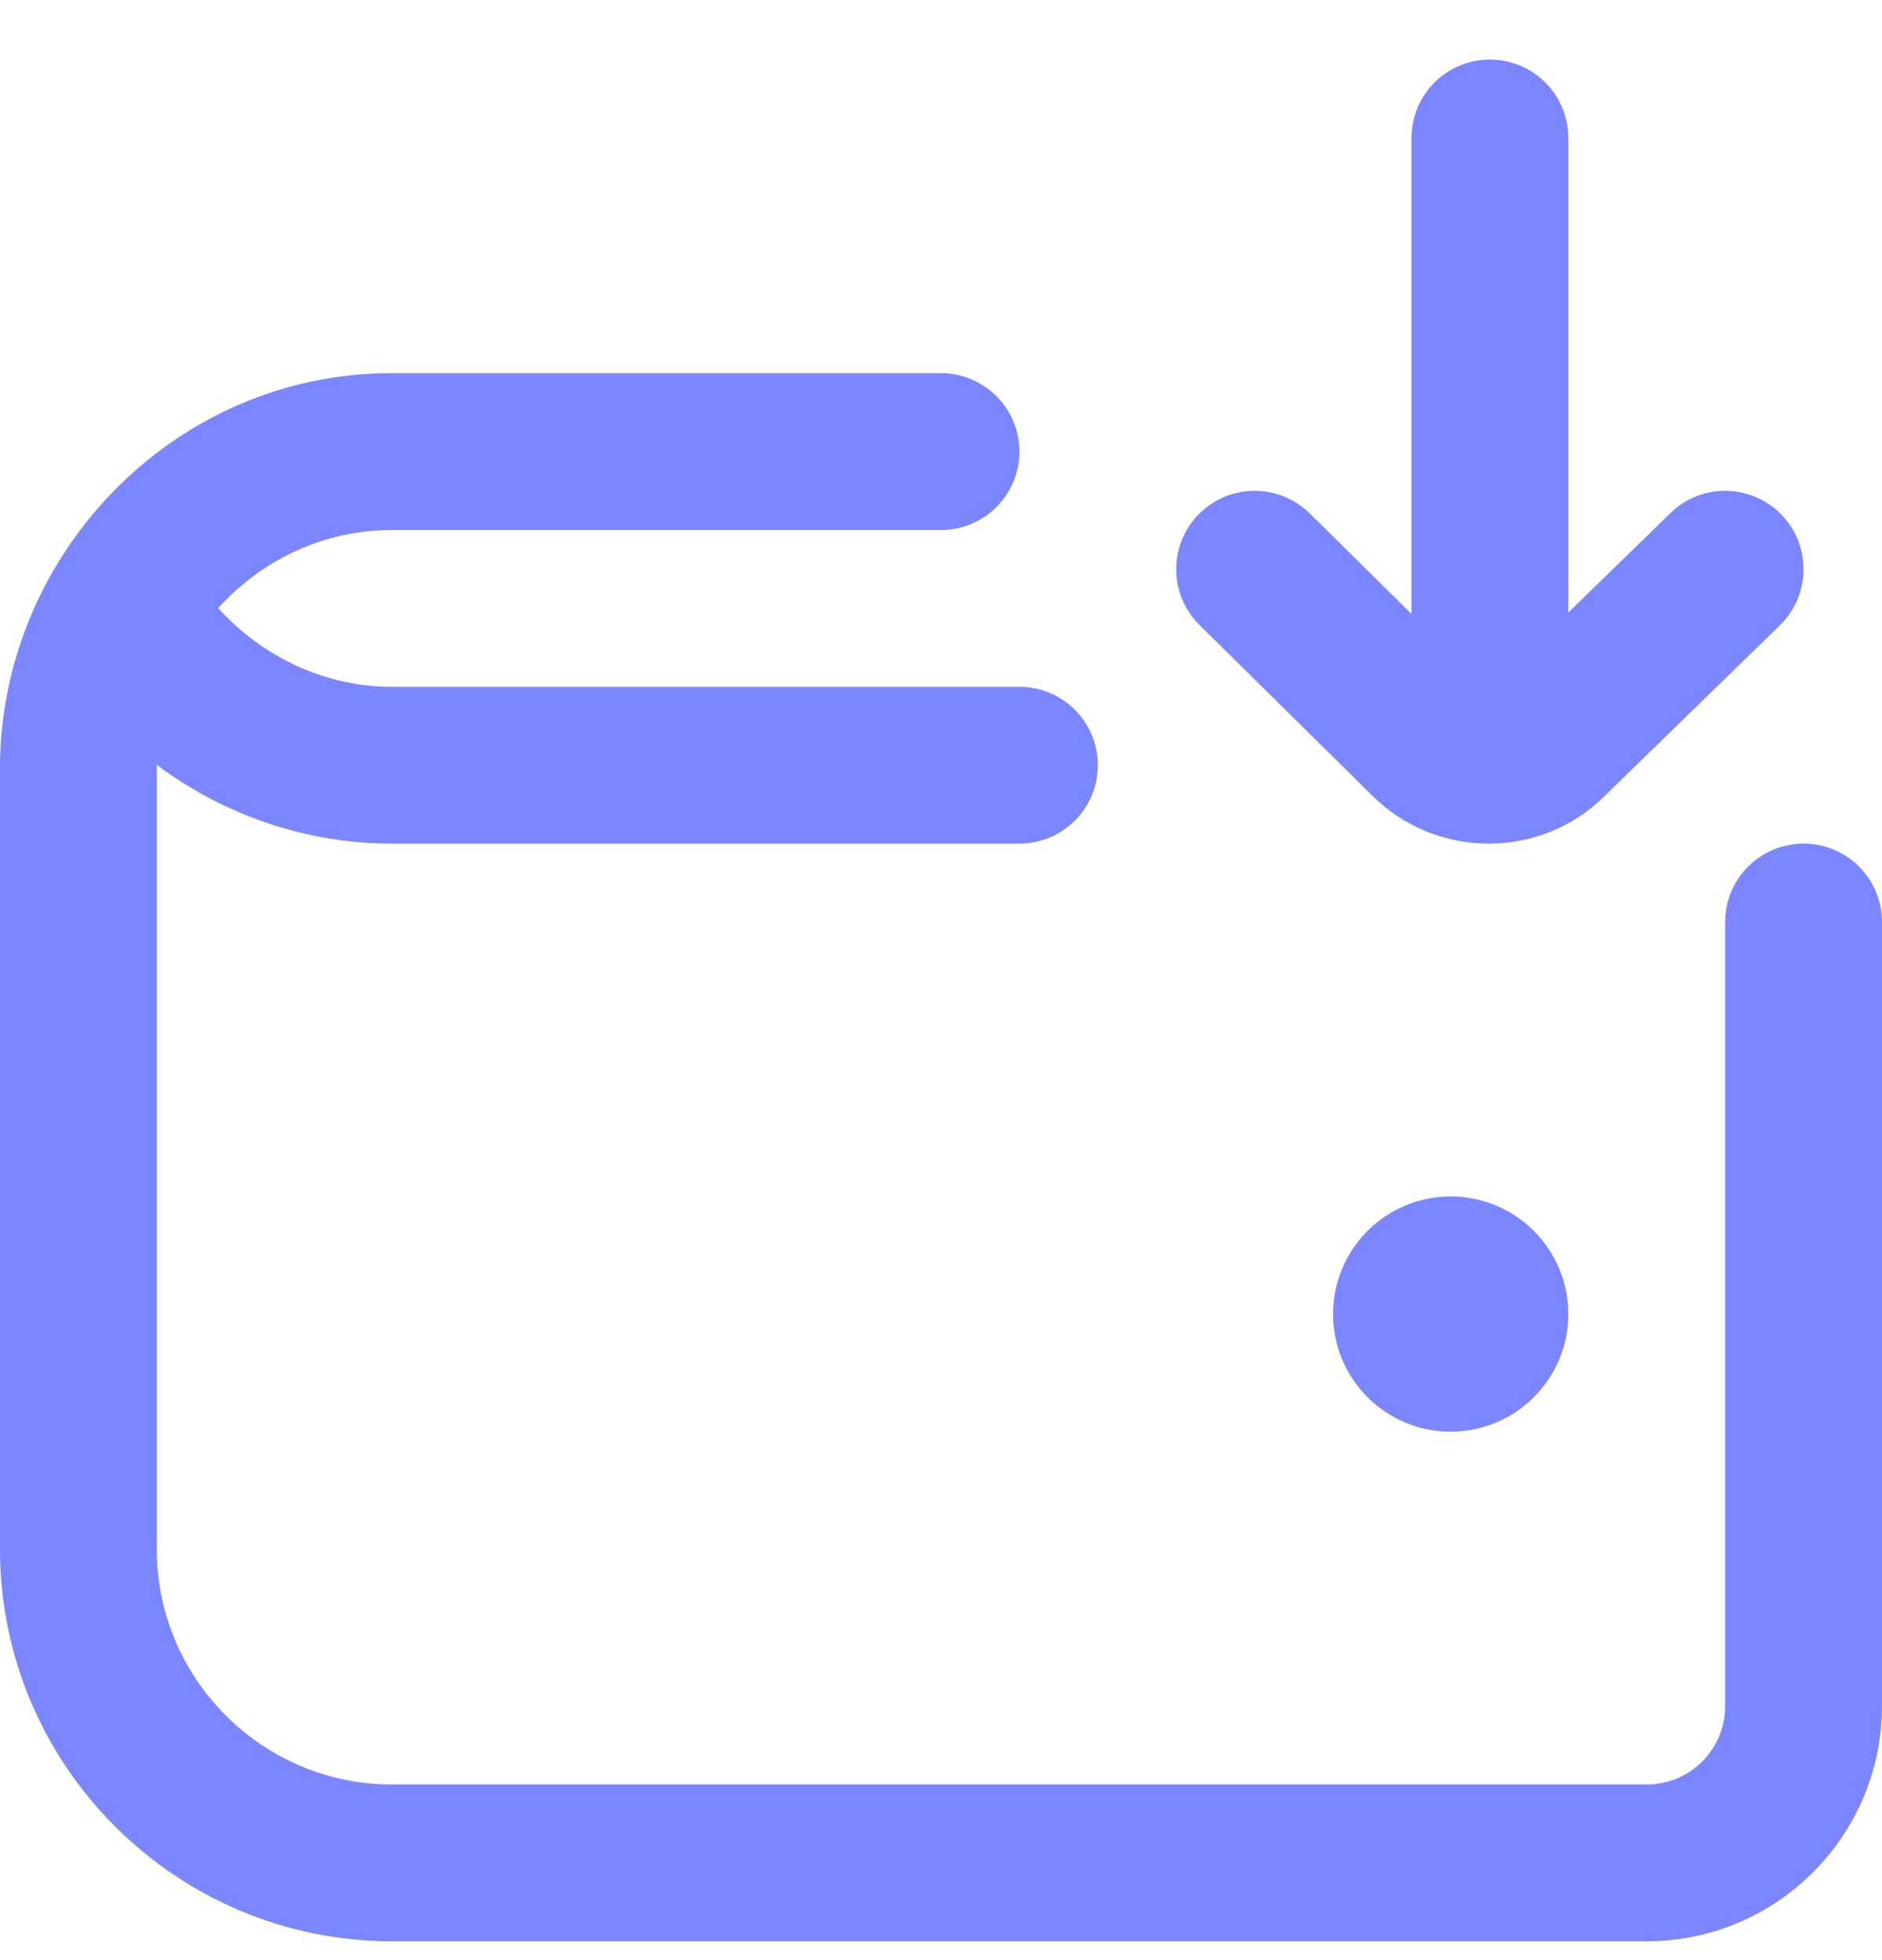 <svg width="24" height="25" viewBox="0 0 24 25" fill="none" xmlns="http://www.w3.org/2000/svg">
<g clip-path="url(#clip0_213_1169)">
<path d="M18.5 15.26C19.328 15.26 20 15.932 20 16.76C20 17.588 19.328 18.26 18.5 18.26C17.672 18.26 17 17.588 17 16.76C17 15.932 17.672 15.26 18.5 15.26ZM23 10.76C22.447 10.76 22 11.208 22 11.76V21.76C22 22.312 21.552 22.76 21 22.76H5C3.346 22.76 2 21.414 2 19.76V9.76C2 9.76 2 9.756 2 9.755C2.854 10.395 3.903 10.76 4.999 10.76H13C13.553 10.76 14 10.312 14 9.76C14 9.208 13.553 8.76 13 8.76H5C4.144 8.76 3.347 8.379 2.783 7.756C3.332 7.149 4.118 6.76 5 6.76H12C12.553 6.76 13 6.312 13 5.76C13 5.208 12.553 4.76 12 4.76H5C2.224 4.754 0.02 7.064 0 9.76V19.76C0 22.517 2.243 24.76 5 24.76H21C22.654 24.76 24 23.414 24 21.76V11.76C24 11.208 23.553 10.76 23 10.76ZM17.497 10.145C18.312 10.96 19.645 10.967 20.461 10.154L22.697 7.977C23.093 7.592 23.101 6.959 22.717 6.563C22.33 6.167 21.697 6.158 21.303 6.544L20 7.812V1.76C20 1.208 19.553 0.76 19 0.76C18.447 0.76 18 1.208 18 1.76V7.83L16.703 6.549C16.309 6.161 15.678 6.164 15.288 6.558C14.9 6.951 14.904 7.584 15.297 7.972L17.497 10.145Z" fill="#7C86FF"/>
</g>
<defs>
<clipPath id="clip0_213_1169">
<rect width="24" height="24" fill="white" transform="translate(0 0.76)"/>
</clipPath>
</defs>
</svg>
